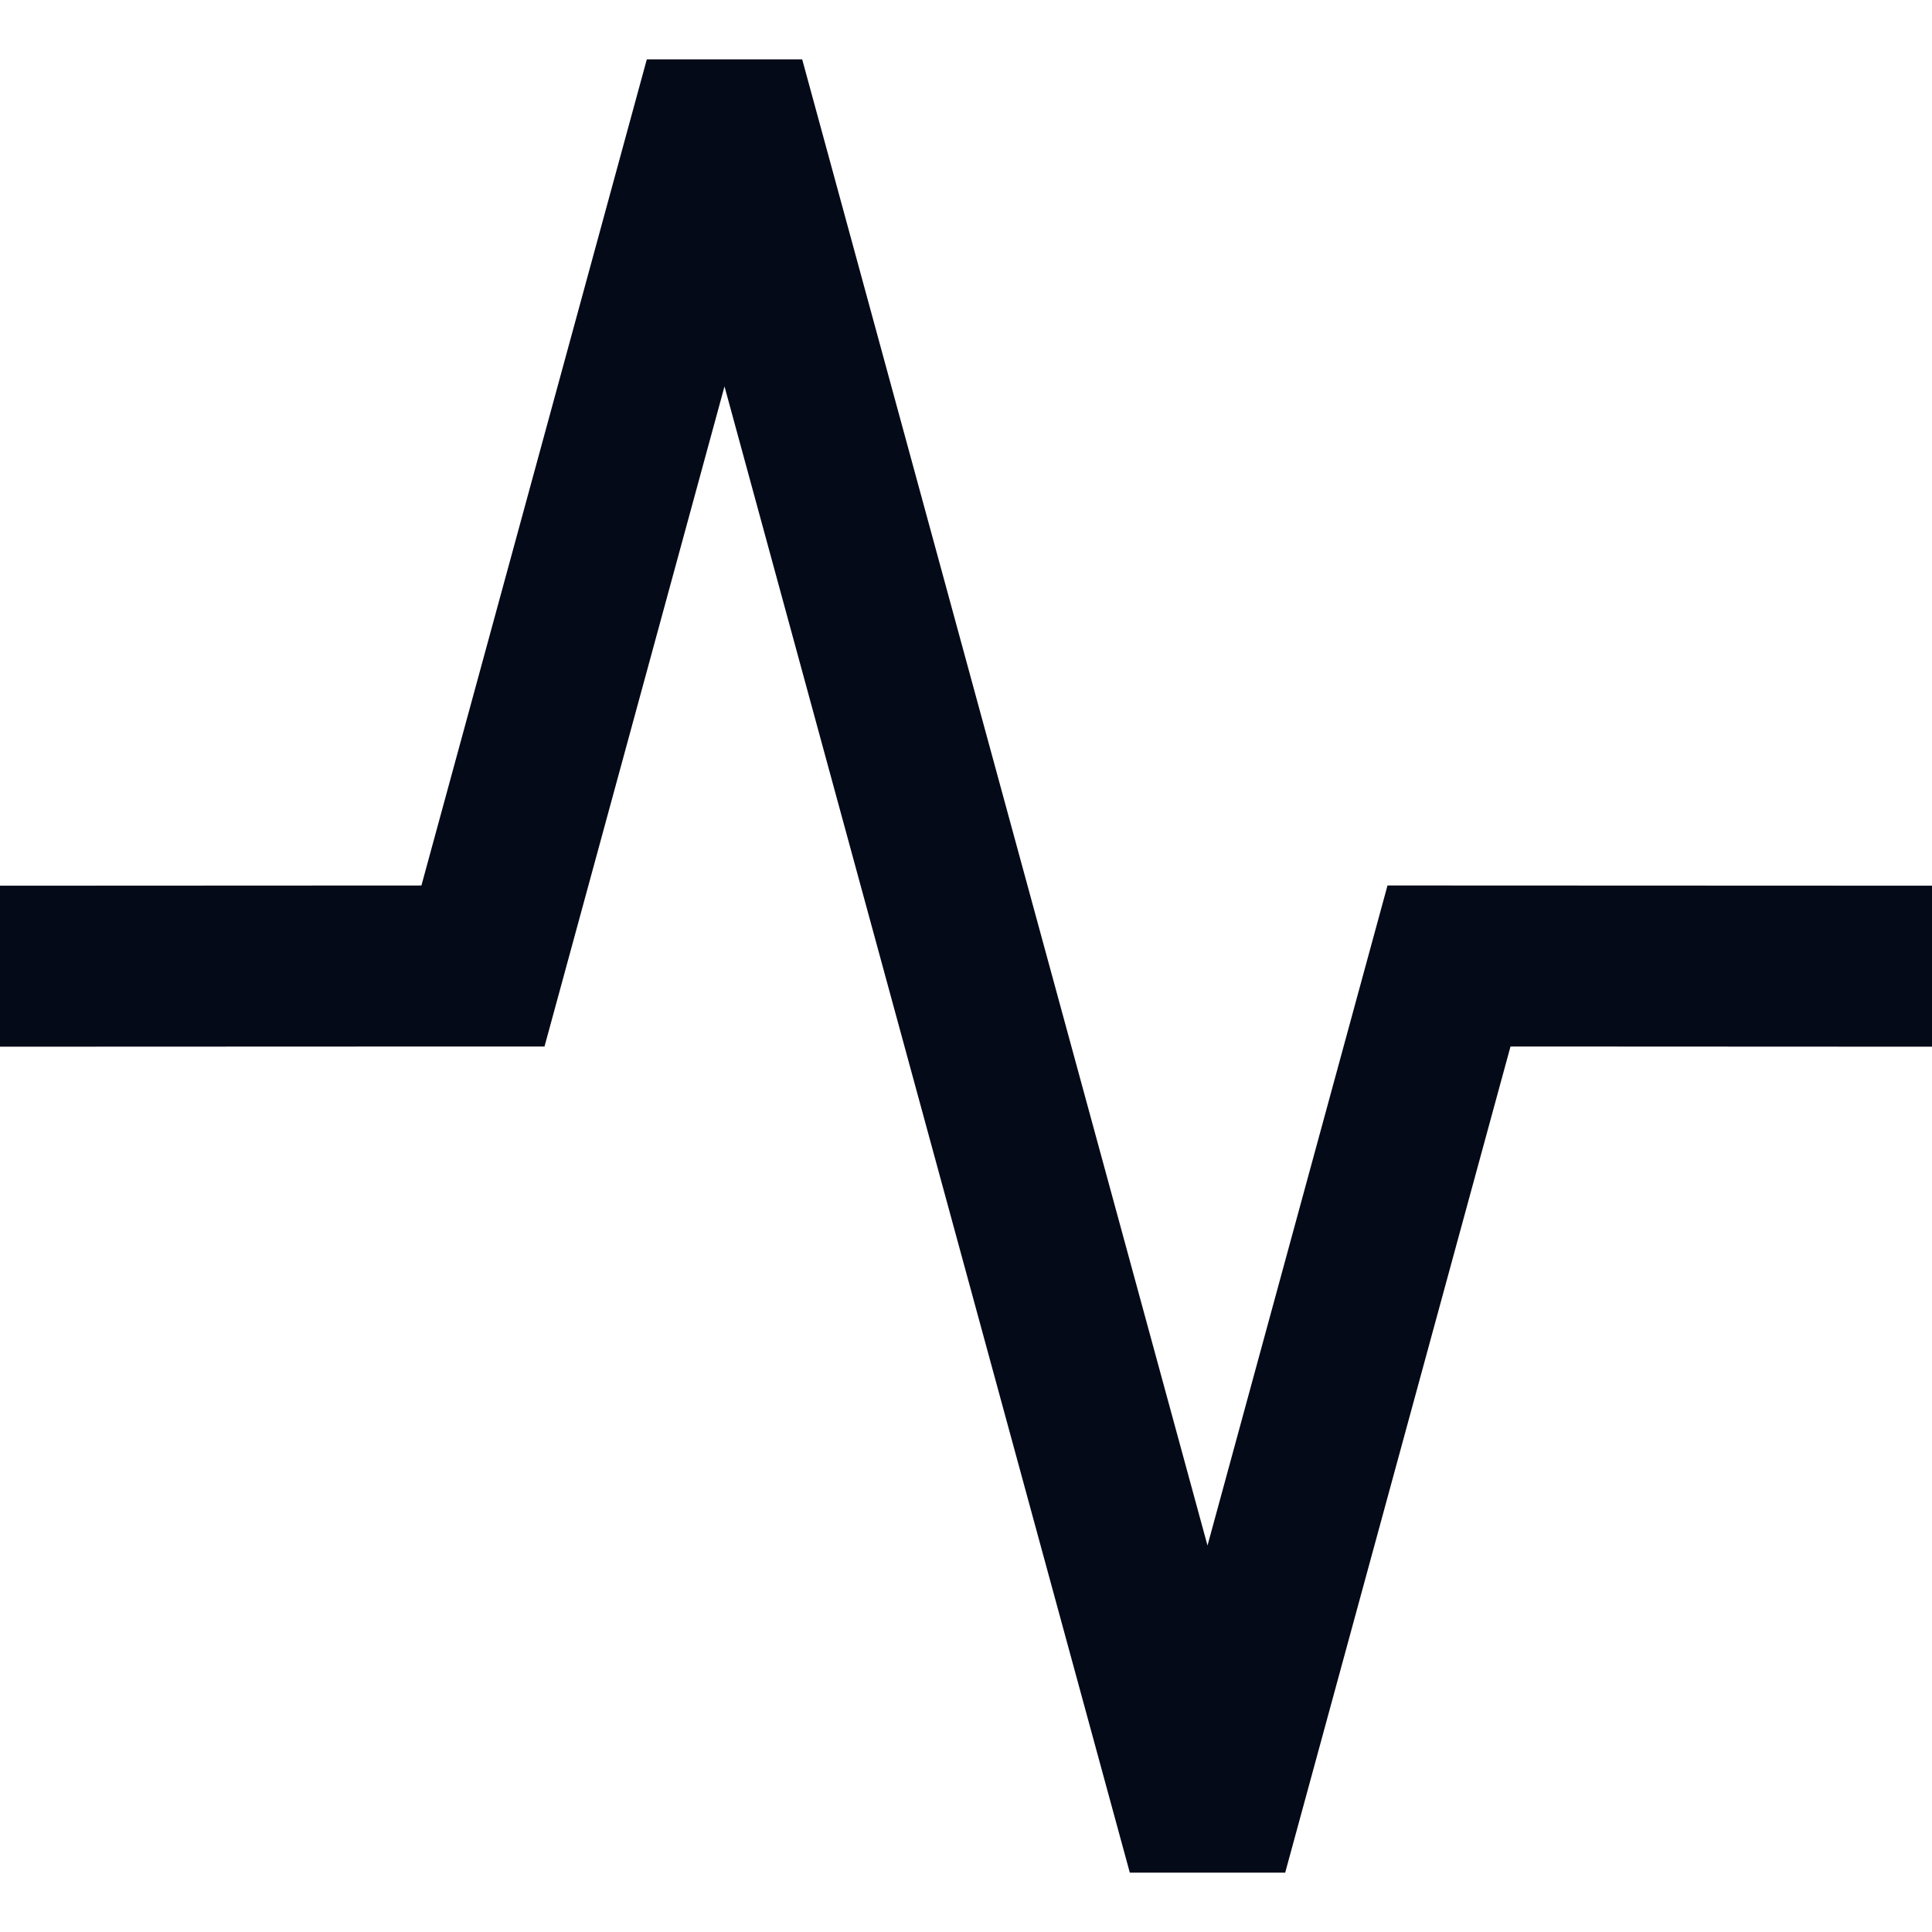 <svg width="24" height="24" viewBox="0 0 24 24" fill="none" xmlns="http://www.w3.org/2000/svg">
<g clip-path="url(#clip0_2483_1476)">
<path d="M15 19.199L17.035 11.737L17.236 11H18L23 11.002H24V13.002H23L18.764 13L15.965 23.263H14.035L9 4.8L6.965 12.263L6.764 13H6L1 13.002H0V11.002H1L5.235 11L8.035 0.737H9.965L15 19.199Z" fill="#050A18"/>
</g>
<defs>
<clipPath id="clip0_2483_1476">
<rect width="24" height="24" fill="white"/>
</clipPath>
</defs>
</svg>
